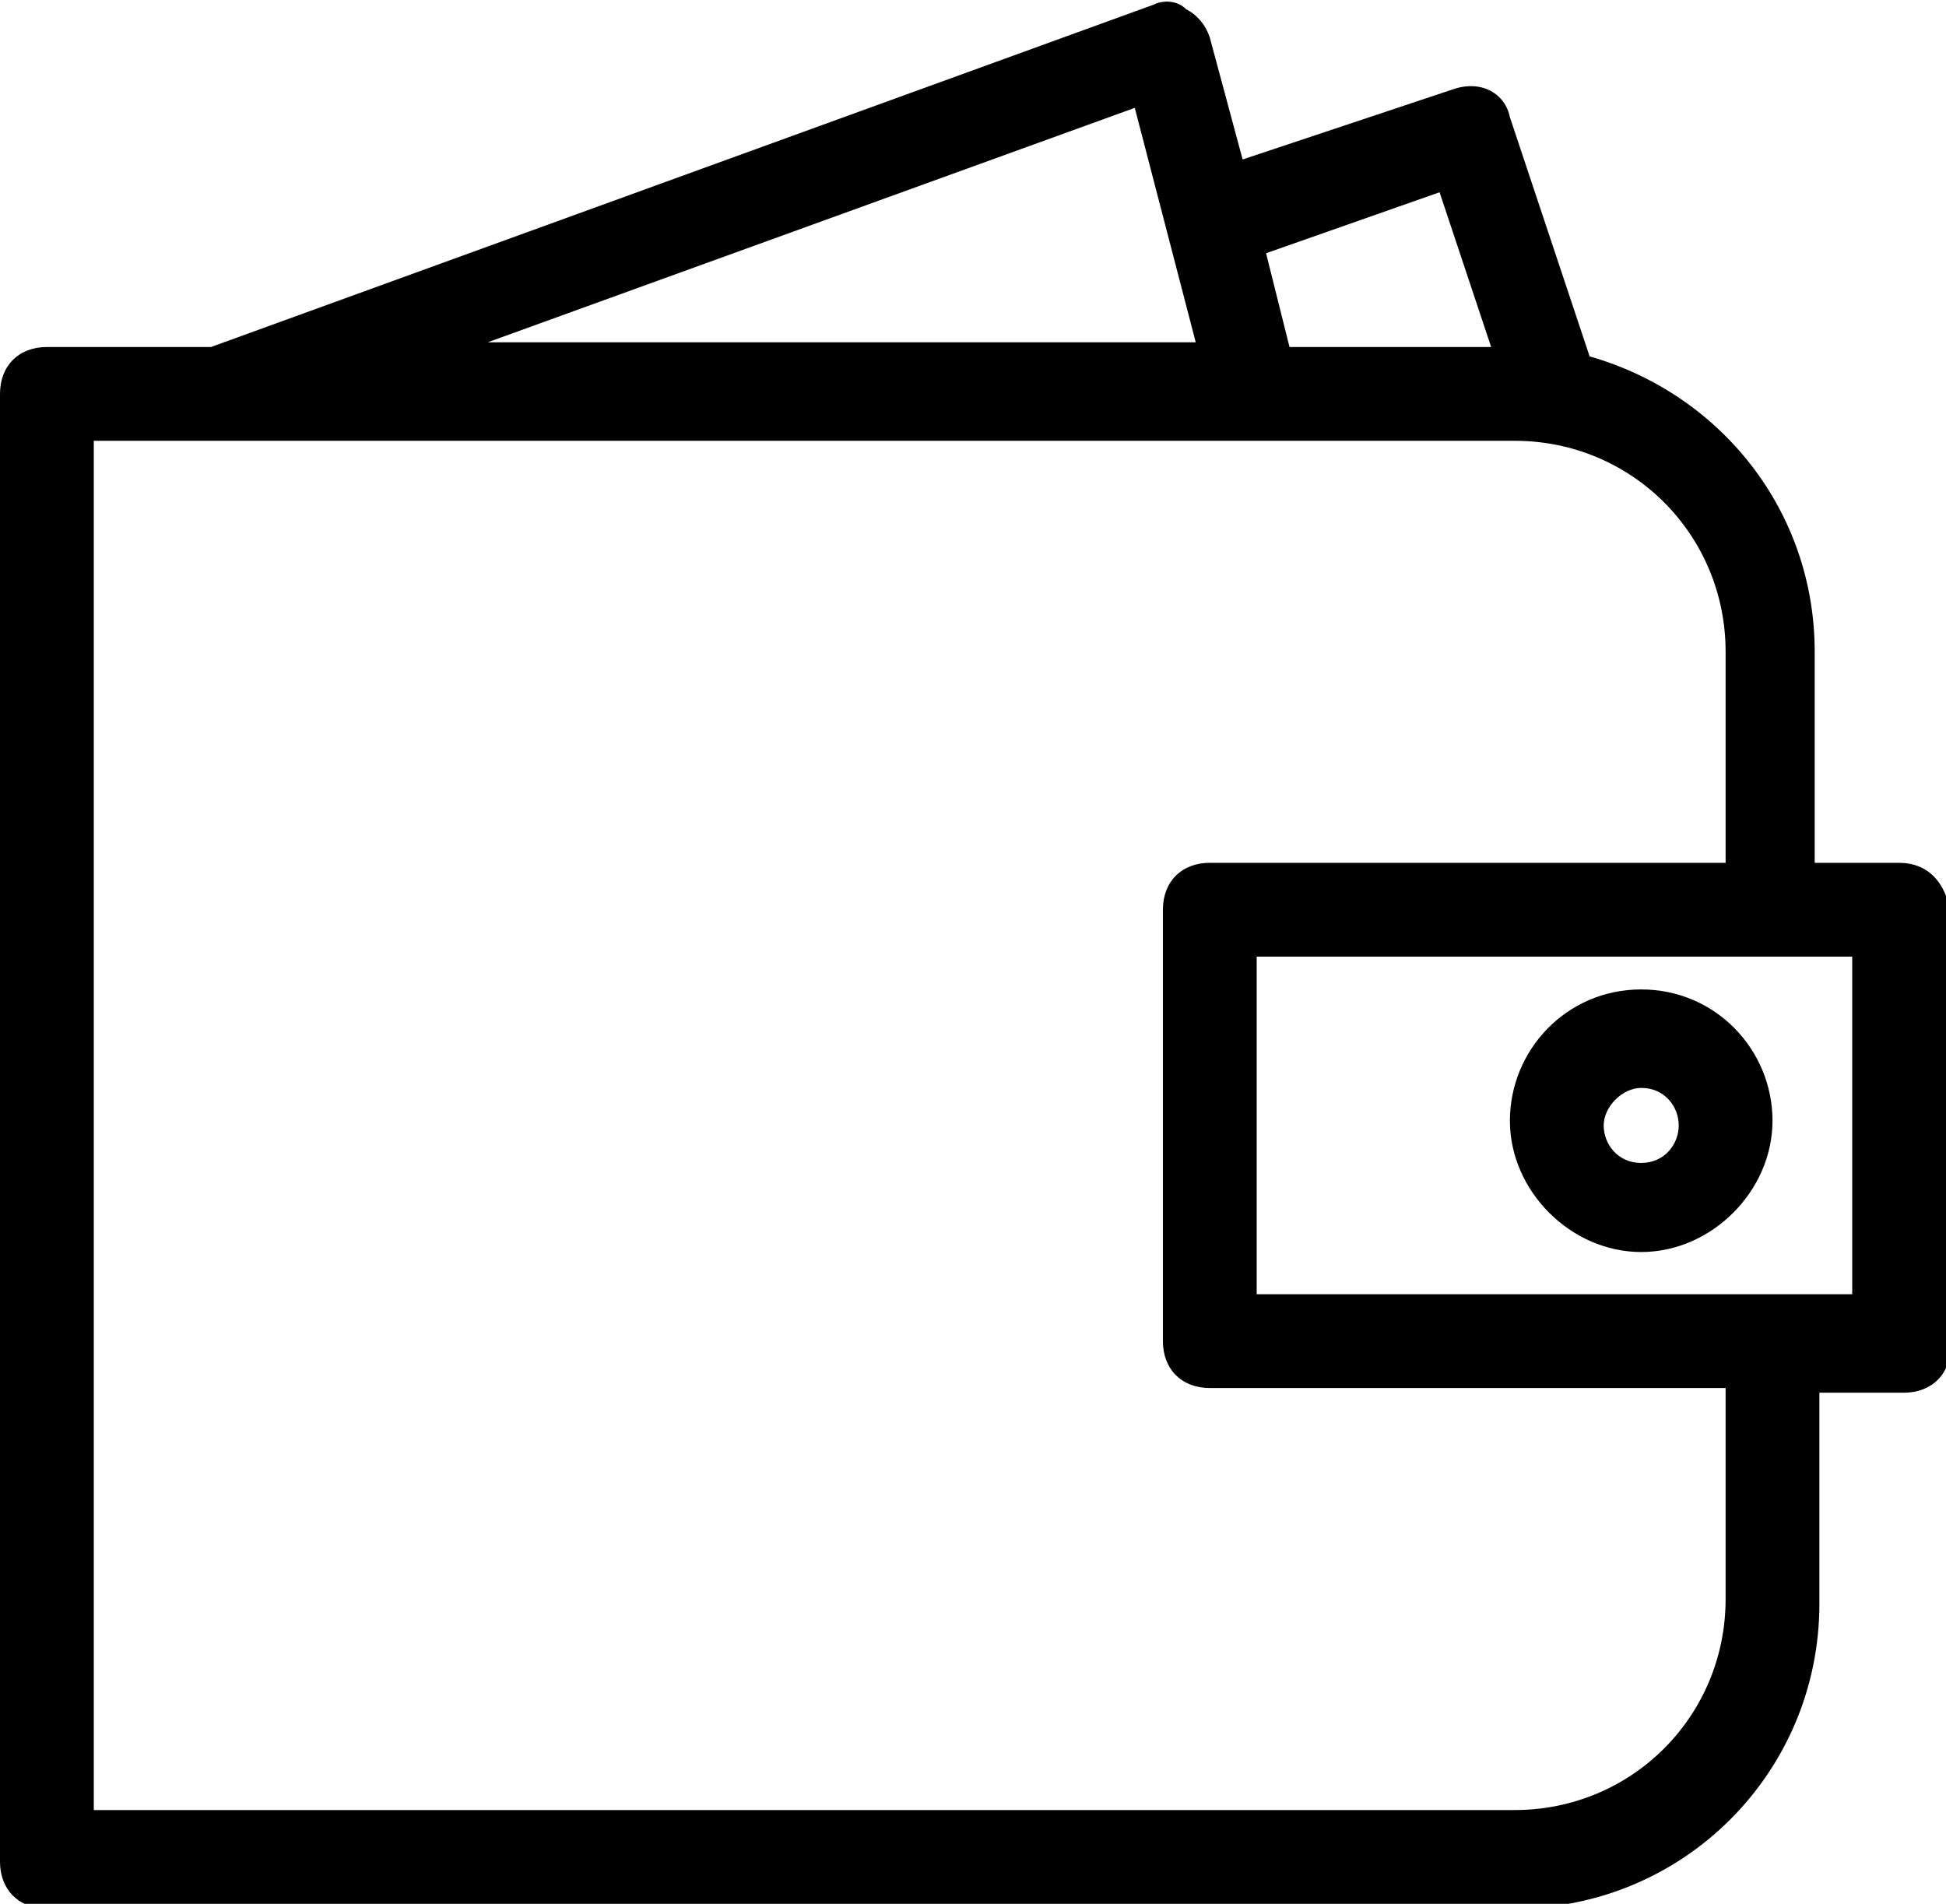 <?xml version="1.0" encoding="utf-8"?>
<!-- Generator: Adobe Illustrator 24.1.2, SVG Export Plug-In . SVG Version: 6.00 Build 0)  -->
<svg version="1.1" id="Layer_1" xmlns="http://www.w3.org/2000/svg" xmlns:xlink="http://www.w3.org/1999/xlink" x="0px" y="0px"
	 viewBox="0 0 41.5 40.6" style="enable-background:new 0 0 41.5 40.6;" xml:space="preserve">
<g>
	<path d="M40.5,18.4h-1.8v-4.5c0-3-2-5.5-4.8-6.3l-1.7-5.1C32.1,2,31.6,1.7,31,1.9l-4.5,1.5l-0.7-2.6c-0.1-0.3-0.3-0.5-0.5-0.6
		C25.1,0,24.8,0,24.6,0.1L4.5,7.4H1c-0.6,0-1,0.4-1,1v31.3c0,0.6,0.4,1,1,1h31.3c3.6,0,6.5-2.9,6.5-6.5v-4.5h1.8c0.6,0,1-0.4,1-1
		v-9.2C41.5,18.8,41.1,18.4,40.5,18.4z M30.7,4.1l1.1,3.3h-4.3l-0.5-2L30.7,4.1z M24.2,2.3l1.3,5H10.4L24.2,2.3z M36.8,34.1
		c0,2.5-2,4.5-4.5,4.5H2V9.4h2.7c0,0,0,0,0,0c0,0,0,0,0,0h27.6c2.5,0,4.5,2,4.5,4.5v4.5h-11c-0.6,0-1,0.4-1,1v9.2c0,0.6,0.4,1,1,1
		h11V34.1z M39.5,27.6H26.8v-7.2h12.7V27.6z"/>
	<path d="M35,21.1c-1.6,0-2.8,1.3-2.8,2.8s1.3,2.8,2.8,2.8s2.8-1.3,2.8-2.8S36.6,21.1,35,21.1z M35,24.8c-0.5,0-0.8-0.4-0.8-0.8
		s0.4-0.8,0.8-0.8c0.5,0,0.8,0.4,0.8,0.8S35.5,24.8,35,24.8z"/>
</g>
</svg>

